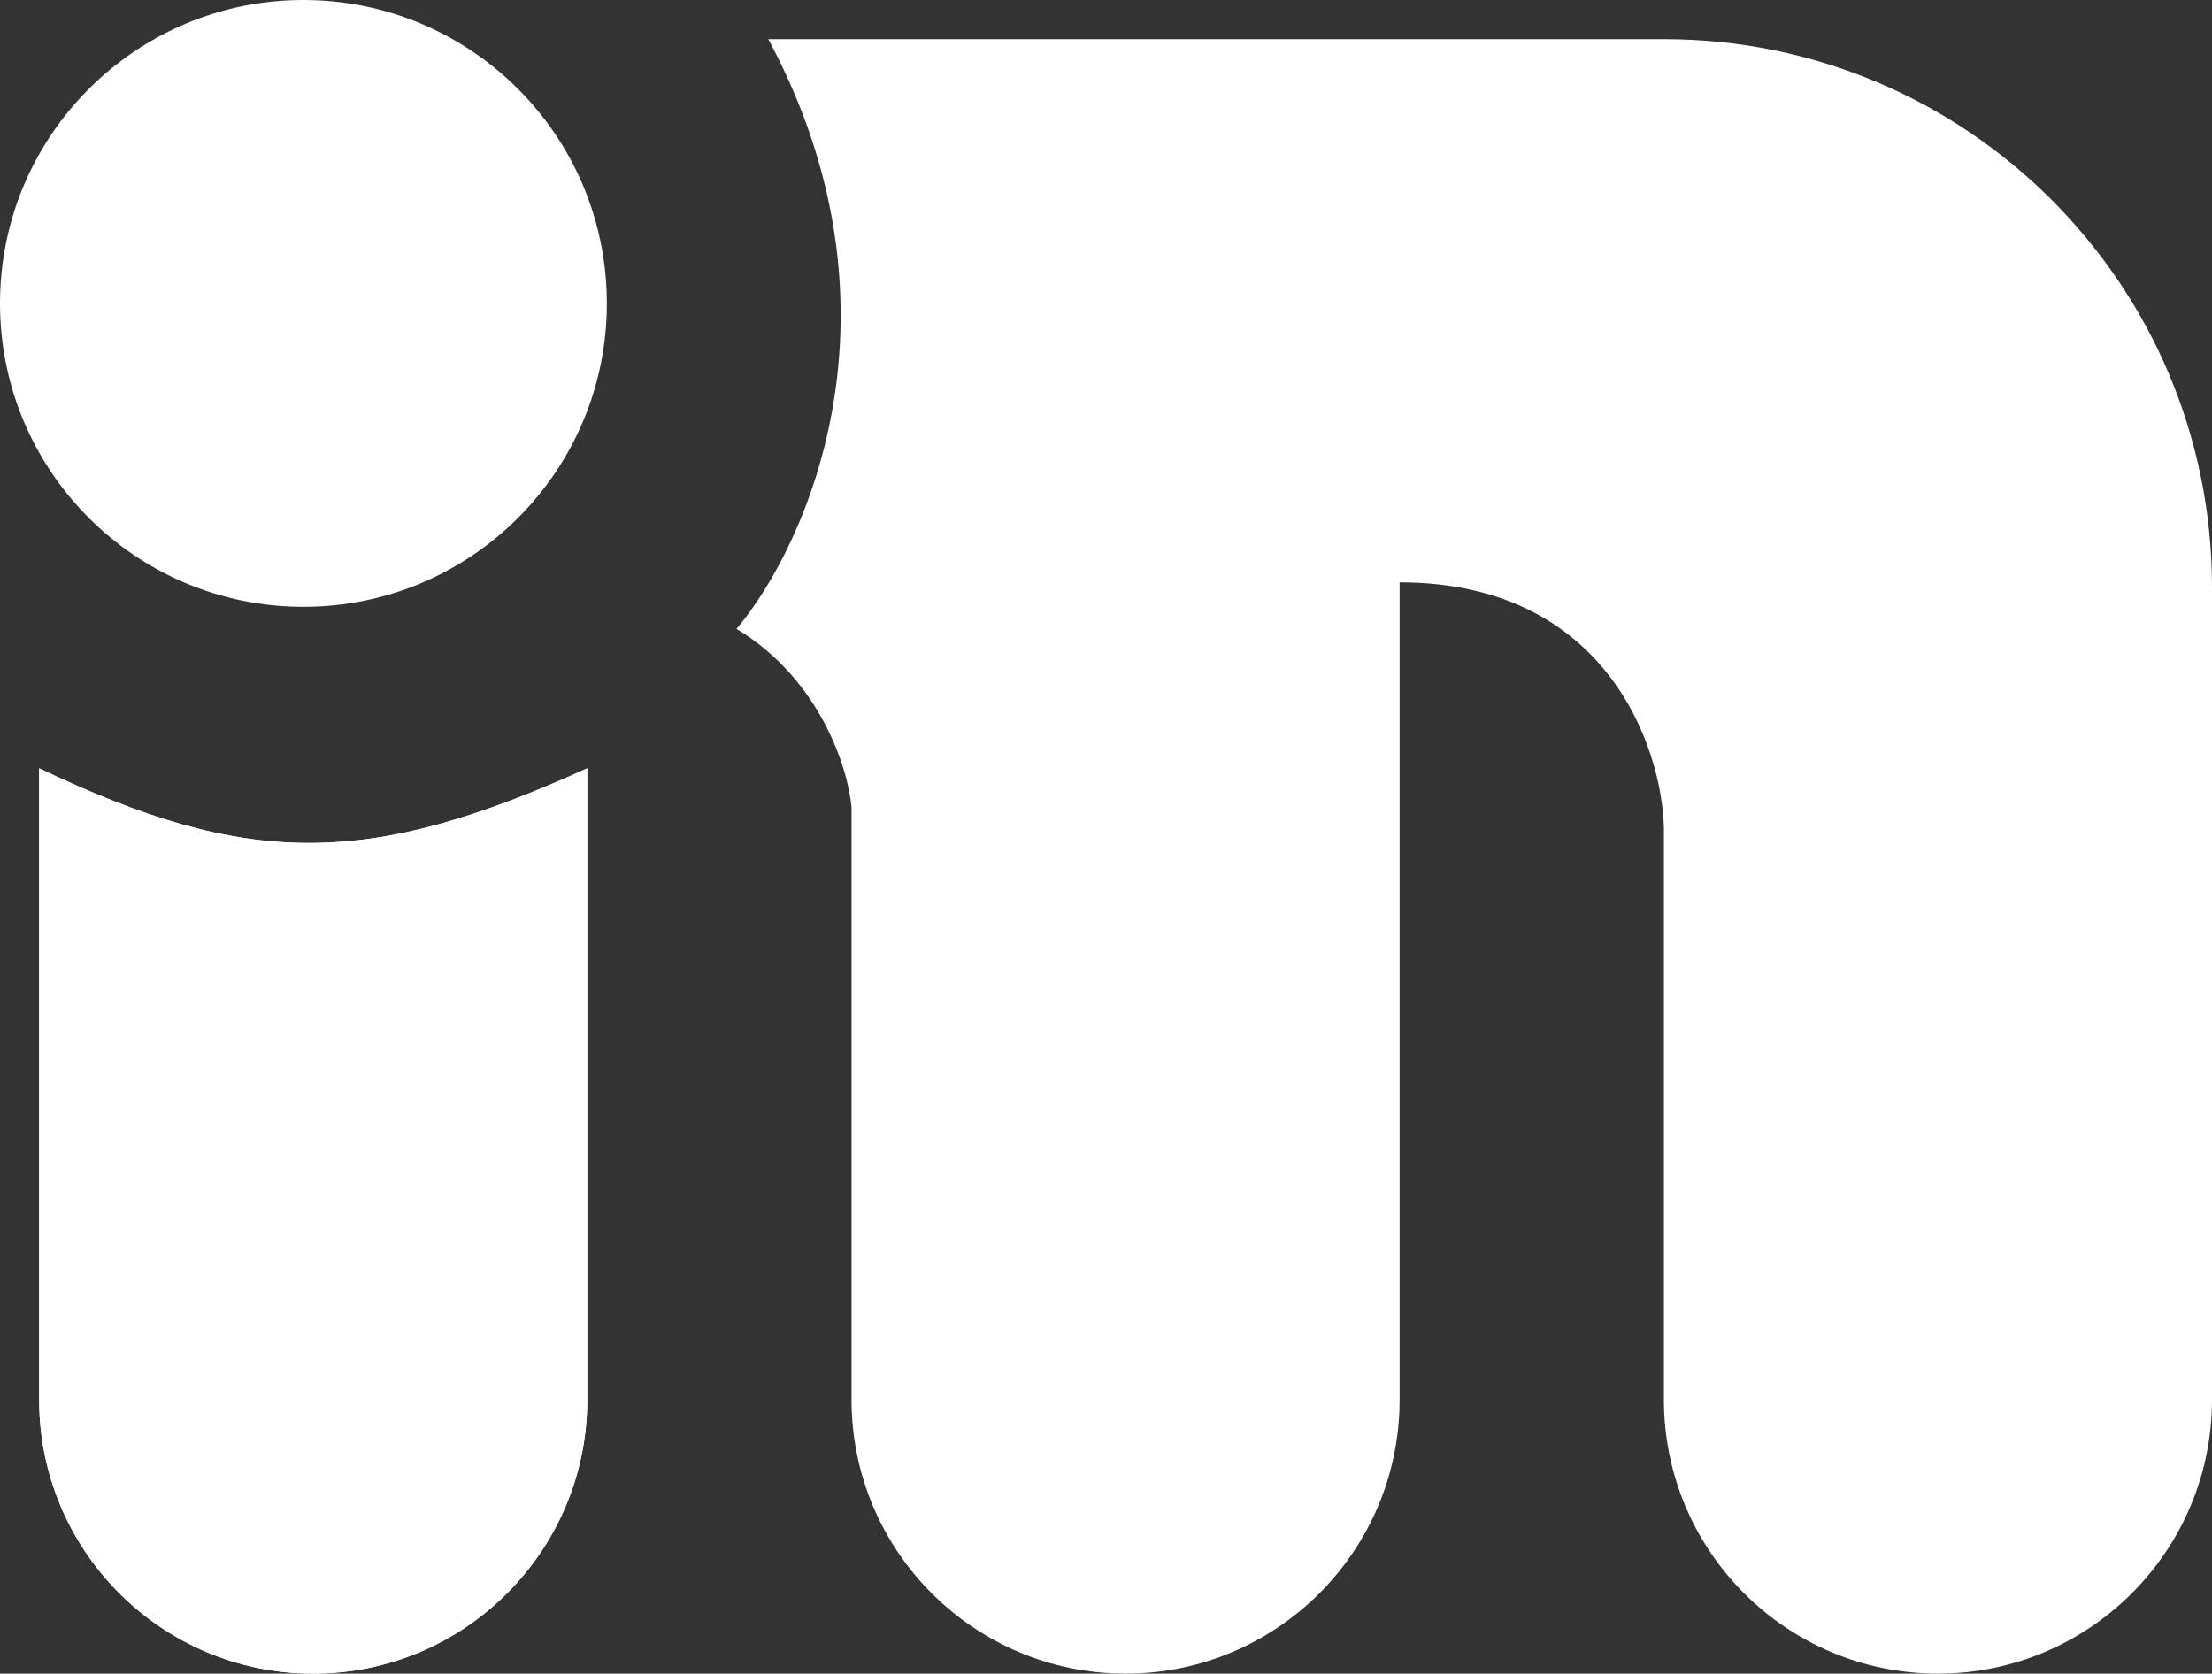 <?xml version="1.0" encoding="UTF-8"?> <svg xmlns="http://www.w3.org/2000/svg" width="452" height="342" viewBox="0 0 452 342" fill="none"><rect x="0" y="0" width="452" height="342" fill="#333333" stroke="none"/><circle cx="62" cy="62" r="62" fill="white"></circle><path d="M8 157C50.522 177.288 75.037 177.413 120 157V286C120 316.928 94.928 342 64 342C33.072 342 8 316.928 8 286V157Z" fill="white"></path><path d="M8 157C50.522 177.288 75.037 177.413 120 157V286C120 316.928 94.928 342 64 342C33.072 342 8 316.928 8 286V157Z" fill="white"></path><path d="M286 8H174H157C186.6 63.2 165 111.333 150.5 128.5C167.7 138.9 173.333 157.167 174 165V286C174 316.928 199.072 342 230 342C260.928 342 286 316.928 286 286V119C328 119 339.5 152.333 340 169V286C340 316.928 365.072 342 396 342C426.928 342 452 316.928 452 286V120C452 58.144 401.856 8 340 8H286Z" fill="white"></path></svg> 